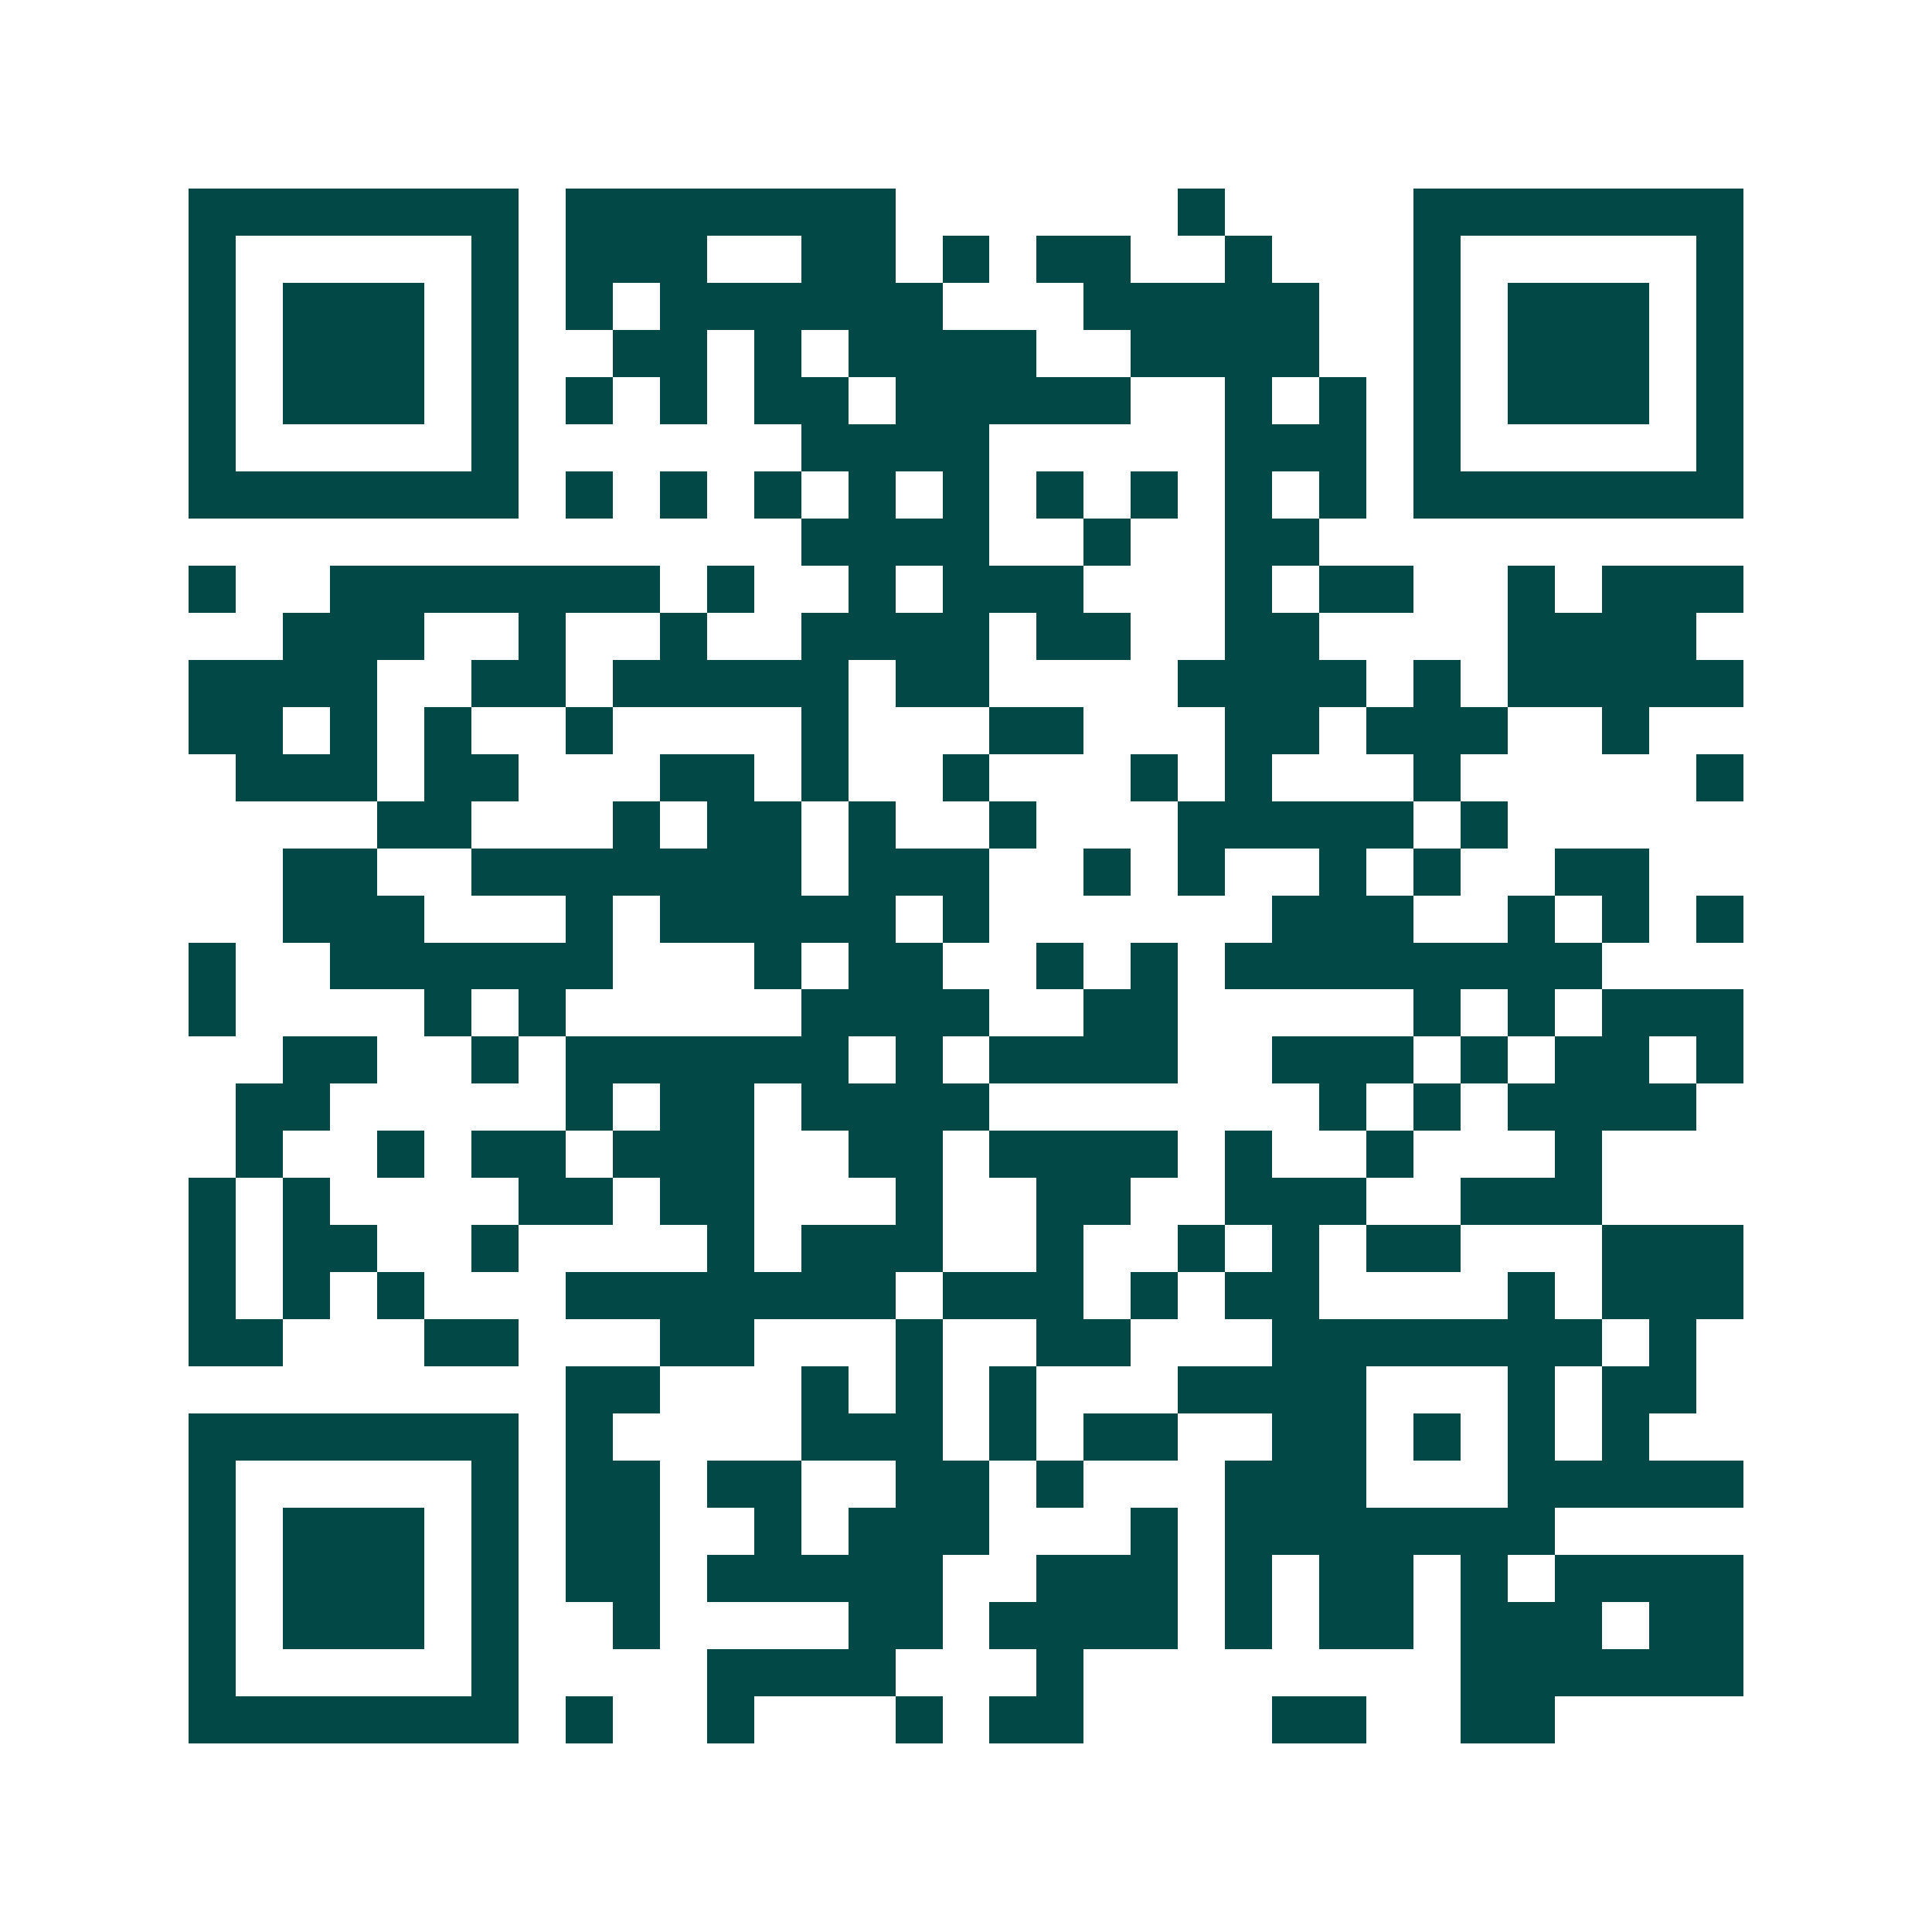 <svg xmlns="http://www.w3.org/2000/svg" width="200" height="200" viewBox="0 0 41 41" shape-rendering="crispEdges"><path fill="#ffffff" d="M0 0h41v41H0z"/><path stroke="#014847" d="M4 4.5h7m1 0h7m6 0h1m4 0h7M4 5.5h1m5 0h1m1 0h3m2 0h2m1 0h1m1 0h2m2 0h1m3 0h1m5 0h1M4 6.5h1m1 0h3m1 0h1m1 0h1m1 0h6m3 0h5m2 0h1m1 0h3m1 0h1M4 7.5h1m1 0h3m1 0h1m2 0h2m1 0h1m1 0h4m2 0h4m2 0h1m1 0h3m1 0h1M4 8.5h1m1 0h3m1 0h1m1 0h1m1 0h1m1 0h2m1 0h5m2 0h1m1 0h1m1 0h1m1 0h3m1 0h1M4 9.5h1m5 0h1m6 0h4m5 0h3m1 0h1m5 0h1M4 10.5h7m1 0h1m1 0h1m1 0h1m1 0h1m1 0h1m1 0h1m1 0h1m1 0h1m1 0h1m1 0h7M17 11.5h4m2 0h1m2 0h2M4 12.5h1m2 0h7m1 0h1m2 0h1m1 0h3m3 0h1m1 0h2m2 0h1m1 0h3M6 13.5h3m2 0h1m2 0h1m2 0h4m1 0h2m2 0h2m4 0h4M4 14.5h4m2 0h2m1 0h5m1 0h2m4 0h4m1 0h1m1 0h5M4 15.5h2m1 0h1m1 0h1m2 0h1m4 0h1m3 0h2m3 0h2m1 0h3m2 0h1M5 16.5h3m1 0h2m3 0h2m1 0h1m2 0h1m3 0h1m1 0h1m3 0h1m5 0h1M8 17.5h2m3 0h1m1 0h2m1 0h1m2 0h1m3 0h5m1 0h1M6 18.5h2m2 0h7m1 0h3m2 0h1m1 0h1m2 0h1m1 0h1m2 0h2M6 19.5h3m3 0h1m1 0h5m1 0h1m6 0h3m2 0h1m1 0h1m1 0h1M4 20.5h1m2 0h6m3 0h1m1 0h2m2 0h1m1 0h1m1 0h8M4 21.5h1m4 0h1m1 0h1m5 0h4m2 0h2m5 0h1m1 0h1m1 0h3M6 22.5h2m2 0h1m1 0h6m1 0h1m1 0h4m2 0h3m1 0h1m1 0h2m1 0h1M5 23.5h2m5 0h1m1 0h2m1 0h4m7 0h1m1 0h1m1 0h4M5 24.5h1m2 0h1m1 0h2m1 0h3m2 0h2m1 0h4m1 0h1m2 0h1m3 0h1M4 25.5h1m1 0h1m4 0h2m1 0h2m3 0h1m2 0h2m2 0h3m2 0h3M4 26.5h1m1 0h2m2 0h1m4 0h1m1 0h3m2 0h1m2 0h1m1 0h1m1 0h2m3 0h3M4 27.5h1m1 0h1m1 0h1m3 0h7m1 0h3m1 0h1m1 0h2m4 0h1m1 0h3M4 28.5h2m3 0h2m3 0h2m3 0h1m2 0h2m3 0h7m1 0h1M12 29.5h2m3 0h1m1 0h1m1 0h1m3 0h4m3 0h1m1 0h2M4 30.5h7m1 0h1m4 0h3m1 0h1m1 0h2m2 0h2m1 0h1m1 0h1m1 0h1M4 31.5h1m5 0h1m1 0h2m1 0h2m2 0h2m1 0h1m3 0h3m3 0h5M4 32.5h1m1 0h3m1 0h1m1 0h2m2 0h1m1 0h3m3 0h1m1 0h7M4 33.5h1m1 0h3m1 0h1m1 0h2m1 0h5m2 0h3m1 0h1m1 0h2m1 0h1m1 0h4M4 34.5h1m1 0h3m1 0h1m2 0h1m4 0h2m1 0h4m1 0h1m1 0h2m1 0h3m1 0h2M4 35.5h1m5 0h1m4 0h4m3 0h1m8 0h6M4 36.5h7m1 0h1m2 0h1m3 0h1m1 0h2m4 0h2m2 0h2"/></svg>
